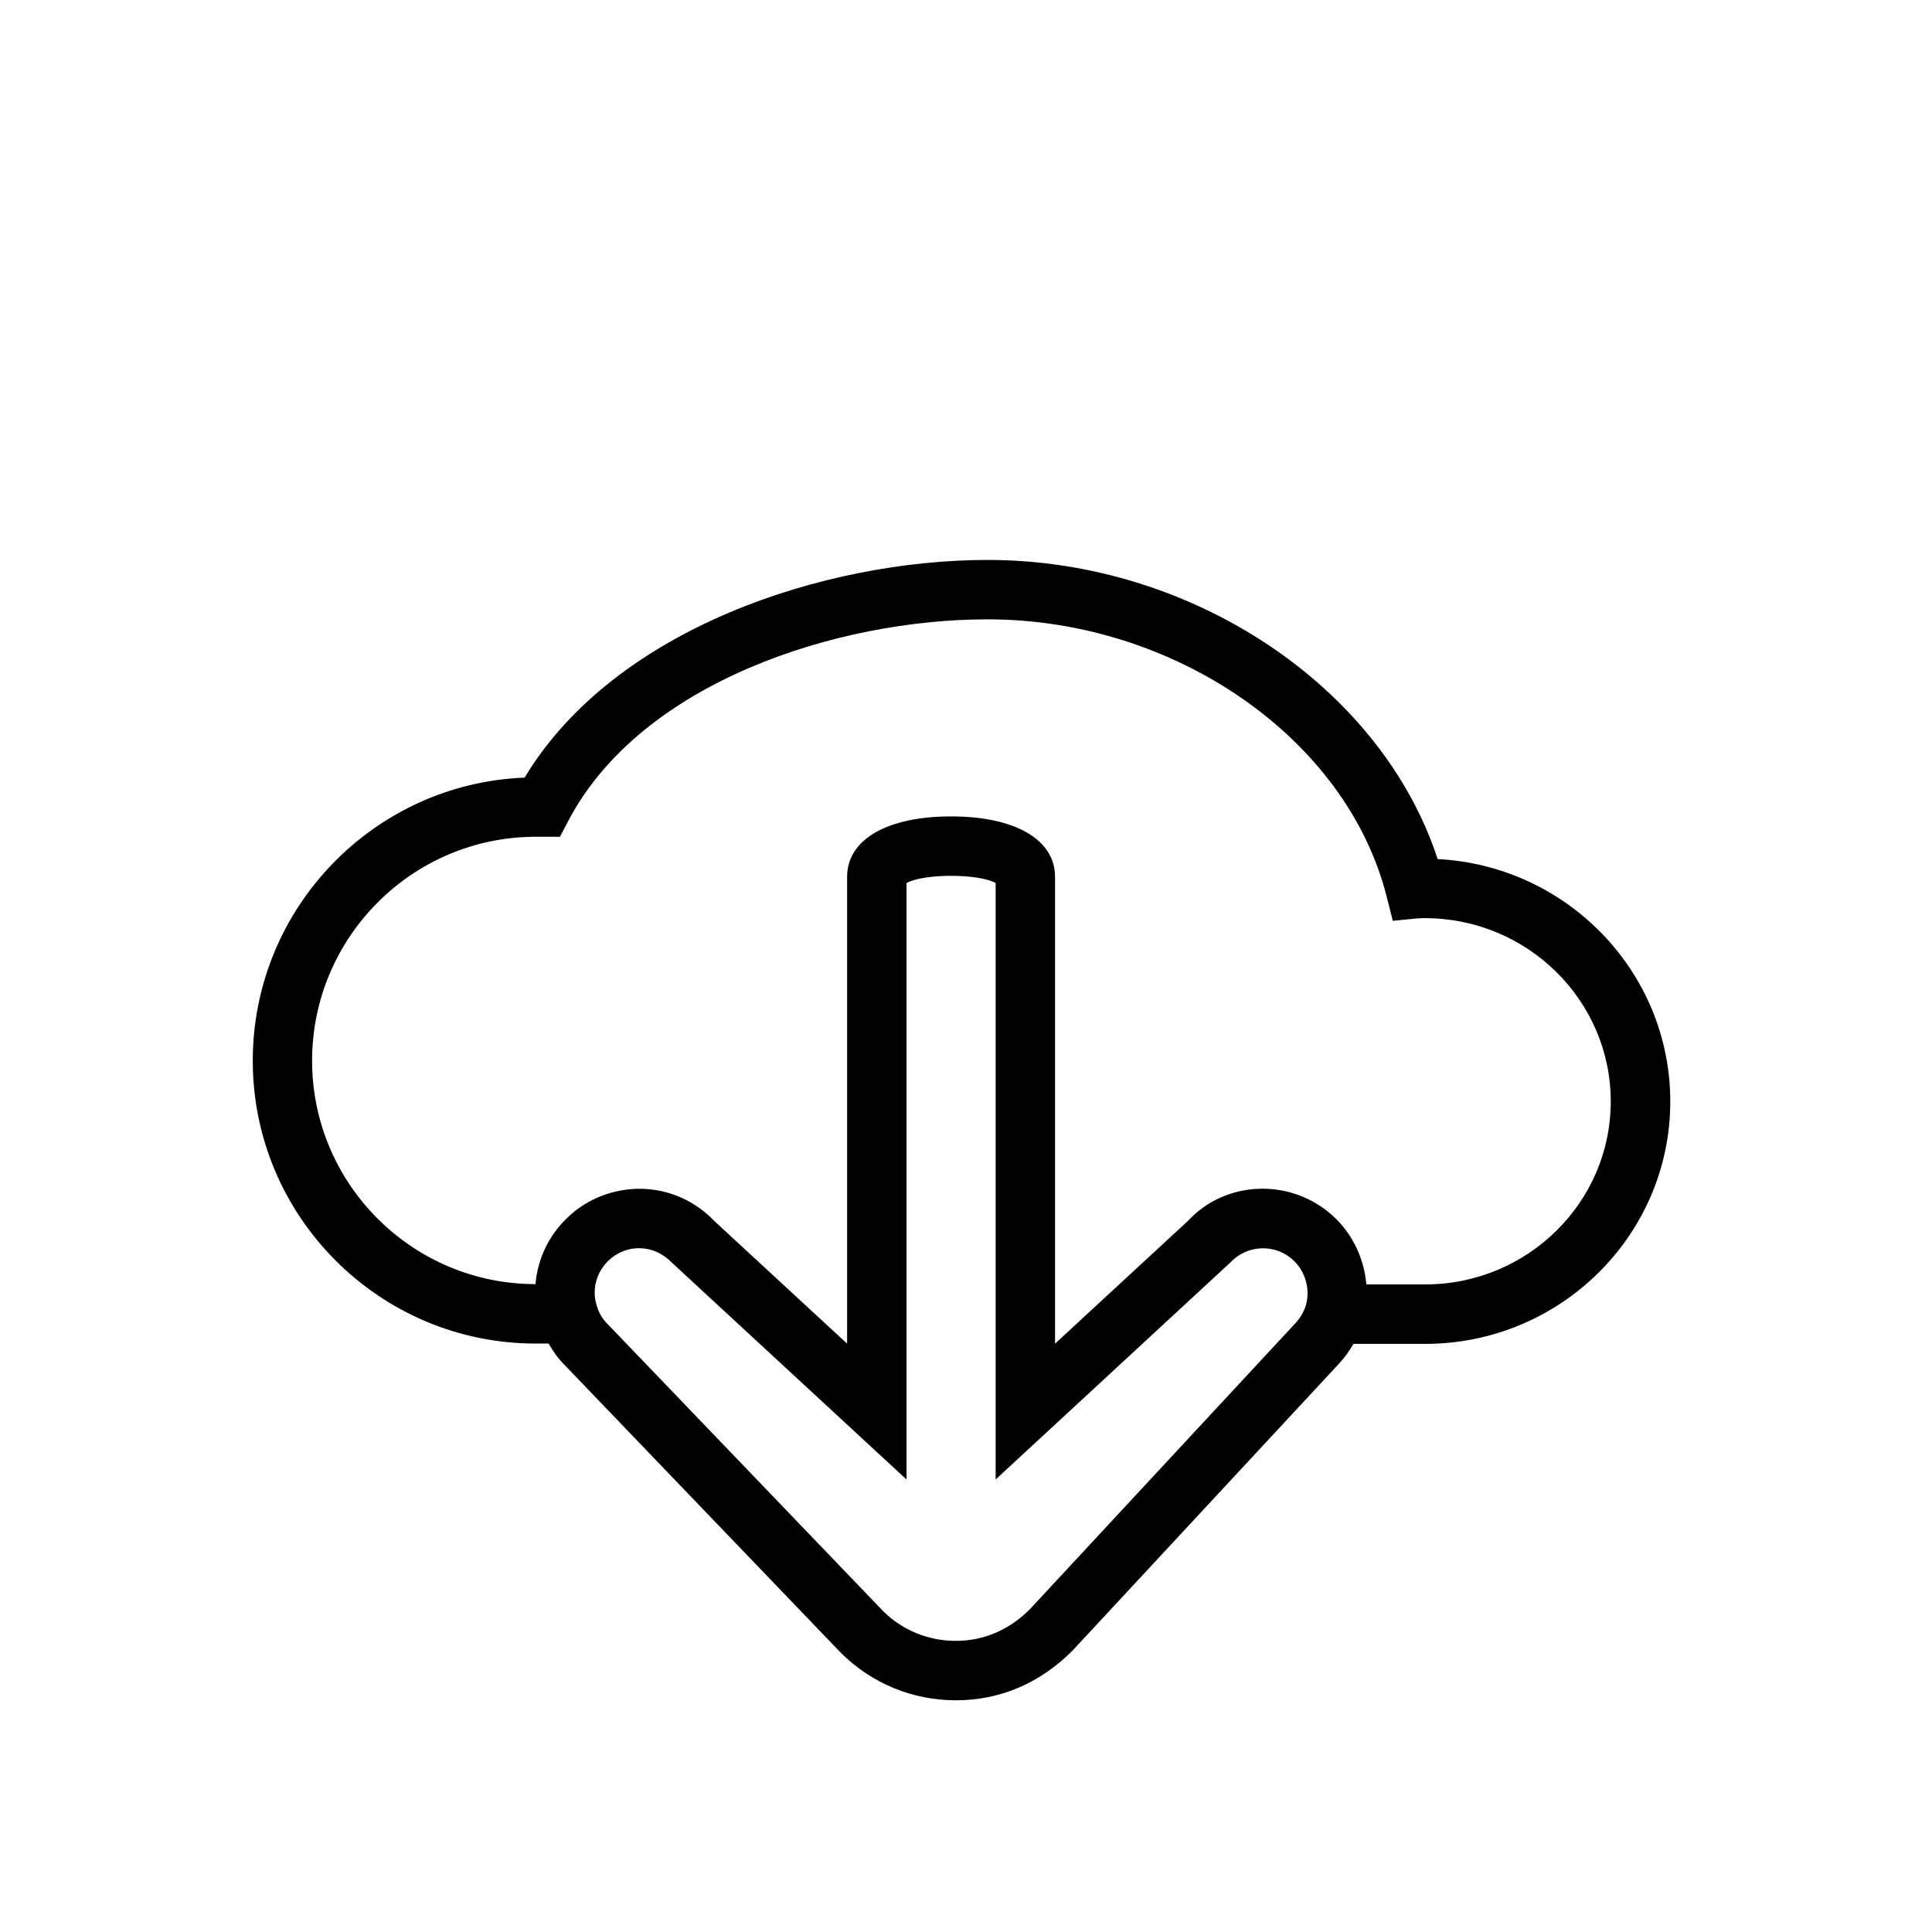 <?xml version="1.0" encoding="UTF-8"?>
<!-- Uploaded to: SVG Repo, www.svgrepo.com, Generator: SVG Repo Mixer Tools -->
<svg fill="#000000" width="800px" height="800px" version="1.1" viewBox="144 144 512 512" xmlns="http://www.w3.org/2000/svg">
 <path d="m524.99 371.66c-14.91-45.594-64.961-79.27-119.25-79.27-43.105 0-98.895 18.09-122.71 57.688-39.996 1.559-72.043 34.621-72.043 75.035 0 41.32 33.621 74.941 74.941 74.941h3.473c1.148 2.07 2.519 3.984 4.156 5.613l73.352 76.422c8.156 8.062 18.957 12.508 30.41 12.508 11.699 0 22.371-4.535 31.031-13.297l70.535-75.957c1.465-1.574 2.723-3.328 3.793-5.203h19.02c35.809 0 64.945-28.812 64.945-64.234-0.012-34.355-27.367-62.492-61.648-64.246zm-34.93 118.3c-0.551 1.723-1.488 3.336-2.723 4.66l-70.359 75.785c-5.465 5.527-12.273 8.445-19.672 8.445-7.281 0-14.152-2.824-19.191-7.809l-73.32-76.391c-1.227-1.227-2.148-2.832-2.699-4.824-1.281-4.078-0.055-8.676 3.156-11.746 2.195-2.133 5.078-3.297 8.117-3.297 0.078 0 0.148 0 0.211 0.008 3.148 0.055 6.094 1.348 8.637 3.969l62.023 57.324v-158.07c4.598-2.551 19.02-2.551 23.617 0v158.06l62.195-57.496c4.441-4.762 11.934-5.055 16.664-0.621 3.266 3.023 4.578 7.742 3.344 12zm31.621-5.574h-15.586c-0.582-6.746-3.566-13.234-8.645-17.965-11.125-10.336-28.566-9.699-38.504 1.008l-35.352 32.66v-123.71c0-9.879-10.555-16.02-27.551-16.02s-27.551 6.141-27.551 16.02v123.71l-35.258-32.574c-5.117-5.336-11.996-8.352-19.375-8.477-7.219-0.07-14.297 2.613-19.539 7.707-5.016 4.801-7.879 11.09-8.406 17.562h-0.008c-32.637 0-59.199-26.551-59.199-59.199 0-32.723 26.59-59.355 59.27-59.355h6.414l2.211-4.211c19.262-36.699 71.102-53.41 111.11-53.41 49.648 0 95.102 31.527 105.73 73.336l1.66 6.551 6.723-0.652c0.613-0.055 1.219-0.039 1.762-0.047 27.168 0 49.277 21.789 49.277 48.57 0.02 26.738-22.051 48.496-49.18 48.496z"/>
</svg>